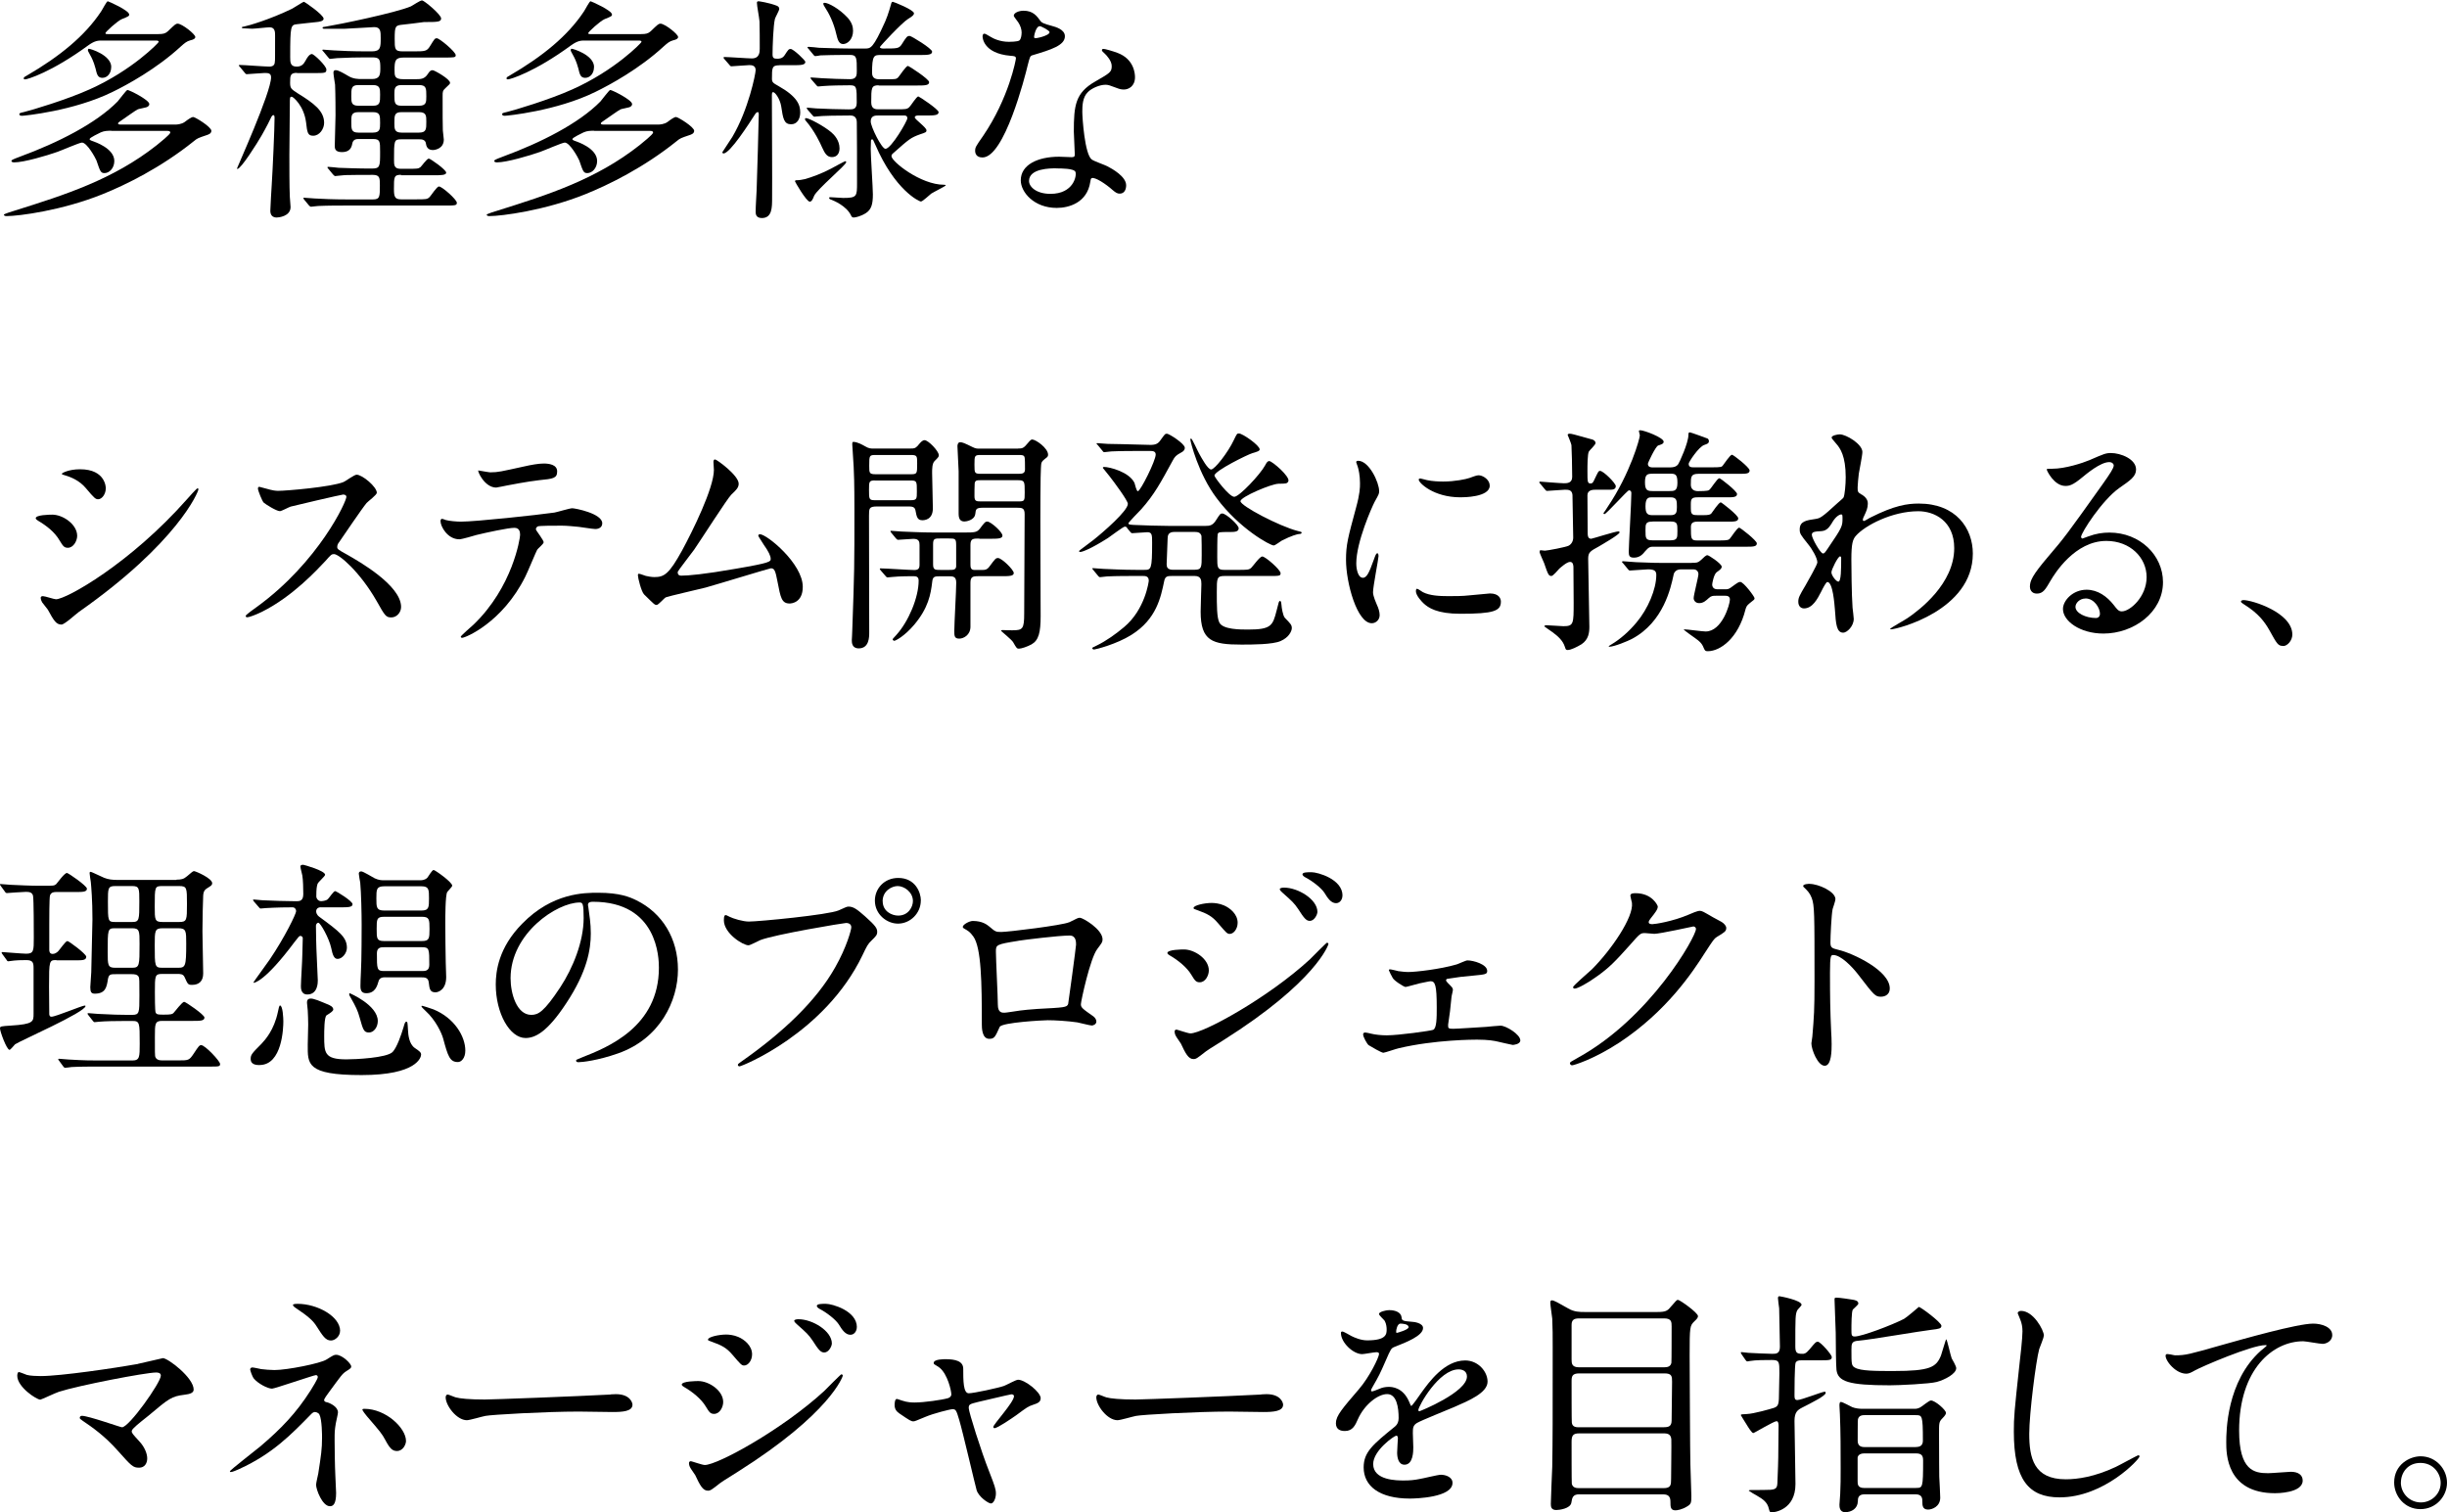 <?xml version="1.0" encoding="UTF-8"?><svg id="_レイヤー_2" xmlns="http://www.w3.org/2000/svg" viewBox="0 0 328.78 203.25"><defs><style>.cls-1{stroke-width:0px;}</style></defs><g id="_レイヤー_2-2"><path class="cls-1" d="M14.98,17.57c-.48,0-.96,0-1.44.22-.19.1-1.5.7-1.5.9,0,.1.06.16.54.32.06.03,2.78.9,2.78,2.62,0,.96-.67,1.63-1.31,1.63-.51,0-.58-.19-1.09-1.7-.13-.32-1.25-2.4-1.95-2.4-.32,0-2.75,1.06-3.3,1.25-1.44.51-4.51,1.41-5.79,1.41-.16,0-.38-.03-.38-.19,0-.13.13-.19,1.15-.58,5.06-1.86,10.21-4.45,13.12-7.42.22-.26,1.18-1.54,1.31-1.54.26,0,2.94,1.34,2.94,1.89,0,.29-.29.42-.45.45-.16.06-.93.19-1.09.26-.29.13-1.57,1.06-1.86,1.25-.7.48-.8.54-.8.64,0,.16.22.16.48.16h7.23c.19,0,.8-.03,1.25-.35.45-.35.93-.67,1.12-.67.29,0,2.46,1.34,2.46,1.86,0,.38-.42.51-.64.58-1.12.38-1.25.42-1.7.8-4.45,3.58-9.18,5.89-12.29,7.14-5.41,2.18-11.23,2.94-12.9,2.94-.29,0-.35-.13-.35-.19,0-.1,1.22-.48,1.44-.54,6.82-2.14,13.25-4.19,19.1-8.8.38-.32,1.82-1.44,1.82-1.7,0-.22-.26-.22-.45-.22h-7.49ZM21.28,4.58c.61,0,.93-.06,1.28-.38.96-.93,1.06-1.02,1.31-1.02.58,0,2.37,1.41,2.37,1.79,0,.22-.22.35-.67.45-.48.13-.74.35-1.28.83-3.23,2.98-7.2,5.15-9.18,6.11-5.22,2.56-11.87,3.2-12.16,3.2-.35,0-.35-.16-.35-.22,0-.13.06-.16.64-.29.93-.22,5.76-1.66,8.8-3.04,5.73-2.56,9.28-6.27,9.28-6.37,0-.19-.19-.19-.45-.19h-7.17c-.48,0-.93,0-1.79.61-5.02,3.68-8.26,4.61-8.54,4.61-.06,0-.19-.03-.19-.13,0-.16.19-.26.42-.38,4.45-2.59,7.81-5.34,9.98-8.61.16-.22.74-1.38.9-1.38.06,0,2.88,1.22,2.88,1.79,0,.19-.1.26-.99.61-.61.26-2.21,1.73-2.21,1.89,0,.13.19.13.42.13h6.72ZM14.94,9.02c0,.86-.54,1.44-1.18,1.44s-.74-.48-.93-1.28c-.26-.96-.54-1.47-.67-1.7-.32-.58-.35-.64-.35-.74s.03-.16.1-.19c.16-.03,3.04.83,3.04,2.46Z"/><path class="cls-1" d="M39.91,9.79c-.9,0-.93.35-.93,1.31,0,.77.13.86,1.02,1.44,2.18,1.34,3.55,2.37,3.55,3.97,0,.8-.61,1.73-1.47,1.73-.74,0-.8-.42-.96-1.82-.29-2.21-1.73-3.42-1.92-3.42-.26,0-.26.1-.26,1.12,0,.96-.06,5.7-.06,6.75,0,1.41,0,4.29.06,5.57,0,.19.1,1.15.1,1.38,0,1.28-1.66,1.41-1.86,1.41-.58,0-.86-.35-.86-.9,0-.51.16-2.94.19-3.52.13-2.02.38-7.55.38-9.02,0-.06,0-.32-.16-.32-.13,0-.19.13-.26.22-.19.42-.67,1.38-1.31,2.5-.58,1.02-2.78,4.51-3.26,4.51-.03,0-.06-.03-.06-.06,0-.1,4.58-10.21,4.58-12.25,0-.58-.42-.58-.9-.58-.35,0-2.11.16-2.37.16-.13,0-.19-.1-.29-.22l-.61-.74c-.13-.13-.16-.16-.16-.22s.1-.06.13-.06c.58,0,3.33.22,3.97.22s.74-.38.74-.7c.03-.06.03-.58.03-3.46,0-.48,0-1.12-.74-1.12-.35,0-1.95.19-2.34.19-.16,0-1.02-.06-1.22-.06-.06,0-.16,0-.16-.1s.1-.1.29-.13c.64-.13,3.42-.93,6.46-2.4.26-.13,1.47-.93,1.57-.93.13,0,2.66,1.76,2.66,2.27,0,.35-.61.42-.9.45-.38.06-2.24.22-2.66.29-.86.1-.93.16-.93,4.42,0,.67,0,1.28.86,1.28.64,0,.93-.29,1.22-.83.13-.26.48-.86.83-.86.29,0,1.95,1.6,1.95,2.08s-.16.48-1.66.48h-2.3ZM53.89,23.49c-.96,0-.96.29-.96,1.89,0,1.02.1,1.41.96,1.41h1.98c1.38,0,1.54,0,1.86-.32.19-.19.96-1.41,1.25-1.41.42,0,2.4,1.76,2.4,2.18,0,.38-.19.38-1.73.38h-13.12c-.93,0-2.5,0-3.78.06-.13,0-.86.1-.96.1s-.16-.06-.29-.19l-.61-.74q-.13-.16-.13-.22c0-.06.06-.06.1-.06.22,0,1.18.1,1.41.1.93.06,2.59.13,4.42.13h3.42c.93,0,.93-.38.93-1.89,0-.96,0-1.41-.93-1.41-1.44,0-2.46,0-3.74.03-.16,0-1.25.13-1.34.13s-.16-.1-.29-.22l-.61-.74c-.13-.13-.13-.16-.13-.22s.06-.06.1-.06c.19,0,1.18.1,1.41.13.93.03,2.59.1,4.38.1,1.18,0,1.18-.22,1.18-2.27,0-1.38,0-1.7-.96-1.7h-1.89c-.29,0-.8,0-.9.67-.1.54-.38,1.09-1.38,1.09s-.96-.58-.96-.9c0-.58.1-3.39.1-4.03,0-.32,0-2.85-.06-4.13-.03-.22-.22-1.34-.22-1.6,0-.16.03-.35.32-.35.35,0,1.06.42,1.66.77.67.42,1.38.42,1.82.42h1.38c1.06,0,1.12-.58,1.12-1.47,0-1.18-.1-1.44-1.09-1.44h-.93c-.93,0-2.5.03-3.78.1-.1,0-.86.1-.93.1-.13,0-.19-.1-.29-.22l-.61-.74c-.13-.13-.16-.16-.16-.22s.06-.06.13-.06c.19,0,1.18.1,1.41.1.93.06,2.56.13,4.38.13h.74c1.18,0,1.18-.58,1.18-1.79,0-.86,0-1.47-.86-1.47-.26,0-3.52.22-3.94.22h-2.82c-.06,0-.19,0-.19-.13,0-.1.03-.1.45-.16,1.79-.29,9.41-1.86,11.42-2.72.22-.1,1.22-.8,1.5-.8.26,0,2.56,1.89,2.56,2.43,0,.48-.54.48-2.3.48-.77.1-2.18.29-2.85.35-.99.1-1.09.16-1.09,1.89,0,1.38,0,1.7,1.09,1.7h1.34c1.7,0,1.89,0,2.34-.74.58-.93.61-1.02.9-1.02.35,0,2.53,1.82,2.53,2.27,0,.32-.19.32-1.66.32h-5.34c-1.12,0-1.22.42-1.22,1.66,0,.83,0,1.25,1.18,1.25h1.73c.61,0,1.12-.03,1.54-.67.26-.42.42-.54.67-.54.22,0,2.34,1.18,2.34,1.7,0,.13-.06.19-.58.67-.42.38-.42.51-.42,1.09,0,2.78,0,3.55.03,4.64,0,.19.13,1.02.13,1.22,0,1.25-1.22,1.41-1.47,1.41-.54,0-.86-.29-.93-.86s-.61-.58-.86-.58h-2.5c-.93,0-.93.19-.93,2.78,0,.64,0,1.18.86,1.18h.83c1.44,0,1.57,0,1.86-.22.16-.13.86-1.15,1.12-1.15.22,0,2.34,1.5,2.34,1.89,0,.35-.77.35-1.66.35h-4.42ZM50.11,14.21c.96,0,.96-.45.96-1.5,0-.77,0-1.28-.96-1.28h-1.95c-.96,0-.96.45-.96,1.5,0,.8,0,1.28.96,1.28h1.95ZM48.16,15.07c-.96,0-.96.48-.96,1.28,0,1.02,0,1.47.96,1.47h1.95c.96,0,.96-.51.96-1.28,0-1.02,0-1.47-.96-1.47h-1.95ZM56.29,14.21c.99,0,.99-.48.99-1.28,0-1.06,0-1.5-.99-1.5h-2.34c-.96,0-.96.51-.96,1.28,0,1.06,0,1.5.96,1.5h2.34ZM53.95,15.07c-.96,0-.96.45-.96,1.47,0,.77,0,1.28.96,1.28h2.34c.99,0,.99-.45.99-1.47,0-.8,0-1.28-.99-1.28h-2.34Z"/><path class="cls-1" d="M79.85,17.57c-.48,0-.96,0-1.44.22-.19.1-1.5.7-1.5.9,0,.1.06.16.54.32.06.03,2.78.9,2.78,2.62,0,.96-.67,1.63-1.31,1.63-.51,0-.58-.19-1.09-1.7-.13-.32-1.25-2.4-1.95-2.4-.32,0-2.75,1.06-3.3,1.25-1.44.51-4.51,1.41-5.79,1.41-.16,0-.38-.03-.38-.19,0-.13.13-.19,1.15-.58,5.06-1.86,10.21-4.45,13.12-7.42.22-.26,1.18-1.54,1.31-1.54.26,0,2.94,1.34,2.94,1.89,0,.29-.29.42-.45.45-.16.06-.93.19-1.09.26-.29.13-1.57,1.06-1.86,1.25-.7.48-.8.54-.8.64,0,.16.22.16.48.16h7.23c.19,0,.8-.03,1.25-.35.45-.35.93-.67,1.12-.67.29,0,2.46,1.34,2.46,1.86,0,.38-.42.51-.64.58-1.12.38-1.25.42-1.7.8-4.45,3.58-9.18,5.89-12.29,7.14-5.41,2.18-11.23,2.94-12.9,2.94-.29,0-.35-.13-.35-.19,0-.1,1.22-.48,1.44-.54,6.82-2.14,13.25-4.19,19.1-8.8.38-.32,1.82-1.44,1.82-1.7,0-.22-.26-.22-.45-.22h-7.49ZM86.15,4.58c.61,0,.93-.06,1.28-.38.96-.93,1.06-1.02,1.31-1.02.58,0,2.37,1.41,2.37,1.79,0,.22-.22.35-.67.45-.48.13-.74.35-1.28.83-3.23,2.98-7.2,5.15-9.18,6.11-5.22,2.56-11.87,3.2-12.16,3.2-.35,0-.35-.16-.35-.22,0-.13.06-.16.64-.29.93-.22,5.76-1.66,8.8-3.04,5.73-2.56,9.28-6.27,9.28-6.37,0-.19-.19-.19-.45-.19h-7.17c-.48,0-.93,0-1.79.61-5.02,3.68-8.26,4.61-8.54,4.61-.06,0-.19-.03-.19-.13,0-.16.19-.26.42-.38,4.45-2.59,7.81-5.34,9.98-8.61.16-.22.74-1.38.9-1.38.06,0,2.88,1.22,2.88,1.79,0,.19-.1.26-.99.61-.61.26-2.21,1.73-2.21,1.89,0,.13.19.13.42.13h6.72ZM79.81,9.02c0,.86-.54,1.44-1.18,1.44s-.74-.48-.93-1.28c-.26-.96-.54-1.47-.67-1.7-.32-.58-.35-.64-.35-.74s.03-.16.1-.19c.16-.03,3.04.83,3.04,2.46Z"/><path class="cls-1" d="M104.74,8.77c-1.02,0-1.02.32-1.02,1.82,0,.48.19.58.86.96,2.56,1.44,2.94,2.56,2.94,3.55,0,.93-.45,1.6-1.22,1.6-.96,0-1.09-.74-1.34-2.43-.16-.96-.8-1.89-1.09-1.89-.16,0-.16.32-.16.38,0,2.21.06,11.9.03,13.85,0,1.28,0,2.69-1.38,2.69-.83,0-.83-.61-.83-.86,0-.77.1-2.05.13-2.85.06-1.09.29-10.02.29-10.27,0-.1-.03-.26-.13-.26-.03,0-.19.03-.32.22-.86,1.34-3.42,5.34-4.29,5.34-.03,0-.16-.03-.16-.16,0-.03,1.15-1.73,1.34-2.05,2.18-3.68,3.14-8.51,3.14-8.99,0-.67-.61-.67-.86-.67-.35,0-2.14.16-2.4.16-.13,0-.19-.1-.29-.22l-.64-.74c-.1-.13-.13-.16-.13-.19,0-.06.03-.1.13-.1.58,0,3.14.19,3.68.19,1.06,0,1.06-.9,1.06-1.34,0-.51,0-3.33-.03-3.62-.06-.7-.35-2.08-.35-2.53,0-.16.13-.19.22-.19s1.38.19,2.4.58c.16.06.38.16.38.45,0,.22-.54,1.15-.58,1.34-.22.86-.32,3.78-.32,4.77,0,.51.19.58.64.58.29,0,.7-.03.99-.48.48-.74.54-.83.8-.83.38,0,1.98,1.54,1.98,1.73,0,.45-.67.45-1.73.45h-1.76ZM111.68,22.65c.29-.16,1.82-.99,1.89-.99.1,0,.13.1.13.13,0,.38-3.94,3.65-4.32,4.54-.16.42-.32.77-.58.77-.45,0-1.98-2.66-1.98-2.72,0-.13.06-.16.19-.16.35,0,.77-.06,1.18-.16.9-.26,2.3-.77,3.49-1.41ZM112.8,19.93c0,.7-.35,1.18-1.02,1.18s-.96-.51-1.34-1.34c-.22-.51-.99-2.18-2.18-3.55-.06-.06-.1-.13-.1-.19s0-.16.13-.16c.42,0,2.5,1.12,3.42,1.92.35.29,1.09,1.06,1.09,2.14ZM118.05,11.46c-.99,0-.99.35-.99,2.3,0,.93.61.93,1.02.93h2.27c1.34,0,1.5,0,1.82-.29.22-.19.96-1.44,1.22-1.44.1,0,2.72,1.73,2.72,2.11,0,.45-.64.45-1.73.45h-1.02c-.16,0-.45.03-.45.26,0,.26,1.57,1.34,1.57,1.73,0,.26-.1.29-.86.54-1.25.45-1.47.64-3.52,2.46-.26.22-.32.29-.32.48,0,.7,3.9,3.84,7.07,3.84.06,0,.22,0,.22.1,0,.06-1.66.9-1.95,1.09-.22.16-1.15,1.06-1.38,1.06-.26,0-3.52-1.54-6.14-7.65-.29-.64-.29-.7-.42-.7-.16,0-.16.16-.16.29,0,.16-.03.86-.03.99,0,.99.29,5.25.29,6.11,0,1.28-.19,2.05-.96,2.53-.67.42-1.38.58-1.63.58-.22,0-.29-.16-.35-.29-.61-1.28-2.34-1.98-2.59-2.08-.19-.06-.35-.13-.35-.26,0-.1.1-.1.16-.1.26,0,1.47.1,1.73.1,1.86,0,1.86-.22,1.86-2.02,0-1.95,0-7.36-.03-8.13,0-.22-.03-.93-.83-.93-1.54,0-3.84.03-4.58.13-.03,0-.22.03-.26.03-.13,0-.19-.06-.29-.19l-.64-.74c-.1-.16-.13-.16-.13-.22s.03-.06.13-.06c.16,0,.99.1,1.15.1,1.18.06,3.17.13,4.35.13.58,0,1.09,0,1.09-.9,0-2.08,0-2.34-.9-2.34-.99,0-2.75.03-3.58.1-.13,0-.61.06-.7.06s-.16-.06-.26-.19l-.64-.74q-.13-.16-.13-.22c0-.06.03-.06.1-.06.26,0,1.25.1,1.44.1,1.18.06,2.62.13,3.78.13.9,0,.9-.58.9-1.12,0-1.73,0-2.14-.9-2.14h-.8c-.9,0-2.56.03-3.2.06-.1.03-.58.1-.67.1-.13,0-.19-.1-.29-.22l-.61-.74c-.13-.13-.16-.16-.16-.19,0-.06.06-.1.13-.1.22,0,1.22.1,1.41.13.29,0,2.56.1,4.1.1h2.11c.74,0,1.06,0,2.69-3.62.45-1.02.77-2.3.8-2.37.03-.16.1-.29.22-.29s2.85,1.09,2.85,1.54c0,.22-.16.38-.8.77-.8.48-3.78,3.68-3.78,3.78,0,.13.22.19.42.19,1.92,0,2.14,0,2.5-.54.67-1.06.74-1.15,1.09-1.15.22,0,3.01,1.7,3.01,2.11,0,.45-.64.45-1.73.45h-5.22c-.86,0-1.12.06-1.12,2.4,0,.83.64.86.99.86h.83c1.28,0,1.41,0,1.66-.22.22-.22,1.06-1.57,1.34-1.57.13,0,2.85,1.76,2.85,2.18,0,.45-.61.45-1.7.45h-5.09ZM114.62,4.1c0,1.22-.77,1.82-1.34,1.82s-.74-.61-.9-1.28c-.38-1.66-1.02-2.88-1.57-3.71-.16-.26-.19-.32-.19-.42s.06-.13.19-.13c.45,0,1.92.74,3.1,2.02.61.7.7,1.28.7,1.7ZM117.98,15.52c-.35,0-.99,0-.99.8,0,.7,1.47,3.68,1.98,3.68.77,0,2.94-3.74,2.94-4.1,0-.38-.29-.38-.42-.38h-3.52Z"/><path class="cls-1" d="M137.27,4.42c0-.48-.16-.96-.45-1.41-.1-.16-.61-.77-.61-.9,0-.38.67-.67,1.31-.67,1.28,0,1.79.7,2.3,1.41.16.22.48.35,1.44.61.61.16,1.82.51,1.82,1.41,0,1.22-1.79,1.79-4.38,2.56-.29.1-.32.19-.61,1.31-.38,1.6-3.14,12.42-6.08,12.42-.86,0-.99-.58-.99-.9,0-.45.1-.61,1.06-1.98,3.49-5.12,4.42-10.27,4.42-10.43,0-.29-.22-.32-.7-.35-3.78-.32-3.78-2.56-3.78-2.59,0-.13.03-.38.22-.38.13,0,.22.03.86.42.35.22,1.25.67,2.46.67.06,0,1.18,0,1.41-.19.22-.19.29-.7.29-.99ZM146.49,24.45c-.42,2.78-2.85,3.49-4.51,3.49-3.04,0-4.83-2.11-4.83-3.71,0-2.08,2.27-3.17,5.15-3.17.26,0,1.44.06,1.66.06.29,0,.45-.03.45-.35,0-.48-.13-2.62-.13-3.07,0-3.52.19-5.22,2.88-6.75,1.98-1.15,2.21-1.25,2.21-2.08,0-.7-.7-1.44-.9-1.63-.29-.26-.42-.38-.42-.51,0-.1.1-.16.22-.16.22,0,1.22.29,1.89.54,2.21.83,2.34,2.78,2.34,3.26,0,1.22-.86,1.66-1.5,1.66-.03,0-.42,0-.74-.13-1.22-.45-1.34-.51-1.73-.51-.77,0-1.82.45-2.34.96-.74.7-.77,1.86-.77,2.66s.32,5.76,1.28,6.43c.29.22,1.79.74,2.08.9.67.35,2.53,1.38,2.53,2.56,0,.54-.22,1.12-.86,1.12-.32,0-.51-.1-.99-.51-.86-.77-2.34-1.76-2.78-1.57-.13.06-.13.19-.19.51ZM141.88,22.62c-.74,0-3.62,0-3.62,1.7,0,.77.96,1.73,2.88,1.73,3.1,0,3.55-2.43,3.36-2.94-.16-.48-1.89-.48-2.62-.48ZM141.02,4.32c0-.22-1.12-.8-1.31-.8-.54,0-.77,1.31-.77,1.41,0,.06.03.16.06.19.1.1,2.02-.32,2.02-.8Z"/><path class="cls-1" d="M10.37,72.01c0,.64-.48,1.6-1.25,1.6-.48,0-.64-.19-1.12-.99-.67-1.15-1.76-1.98-2.91-2.66-.1-.06-.29-.19-.29-.32,0-.45,1.82-.48,2.24-.48,1.38,0,3.33,1.28,3.33,2.85ZM6.43,81.93c-.1-.16-.67-.83-.77-.99-.1-.16-.19-.42-.19-.61,0-.13.1-.22.29-.22.29,0,1.5.42,1.76.42,1.38,0,9.98-4.8,17.63-13.47.16-.19,1.28-1.44,1.38-1.44.06,0,.13.03.13.13,0,.35-2.82,7.2-16.06,16.48-.38.26-1.92,1.7-2.34,1.7-.7,0-1.02-.51-1.82-1.98ZM14.21,65.65c0,.74-.51,1.44-1.02,1.44-.35,0-.51-.13-1.66-1.5-.86-1.02-1.98-1.47-2.75-1.7-.13-.03-.48-.13-.48-.22s.9-.61,2.46-.61c3.46,0,3.46,2.5,3.46,2.59Z"/><path class="cls-1" d="M46.15,66.45c-.22,0-6.94,1.57-7.1,1.63-.22.06-1.22.61-1.44.61-.48,0-1.98-.96-2.18-1.15-.22-.22-.77-1.63-.77-1.86,0-.16.03-.26.19-.26.03,0,.74.19.83.22.99.29,1.38.32,1.7.32,1.09,0,7.1-.51,8.77-1.18.29-.13,1.47-.99,1.76-.99.77,0,2.72,1.63,2.72,2.43,0,.29-1.18,1.15-1.38,1.38-.64.77-3.17,4.51-3.68,5.25-.13.16-.26.38-.26.64,0,.29.06.35,1.41,1.09,1.44.83,7.17,4.06,7.17,6.98,0,.74-.58,1.41-1.31,1.41s-.86-.22-1.98-2.21c-2.21-3.87-5.02-6.3-5.73-6.3-.32,0-.42.1-1.12.9-1.12,1.18-4.38,4.77-8.54,6.85-.86.42-1.73.74-1.98.74-.06,0-.22,0-.22-.19,0-.13,1.28-1.06,1.47-1.18,8.35-6.05,12.16-14.33,12.06-14.85-.06-.26-.32-.26-.38-.26Z"/><path class="cls-1" d="M73.04,72.88c0,.22-.77.83-.86.99-.1.13-1.31,3.07-1.6,3.62-3.07,6.18-8.06,8.22-8.48,8.22-.13,0-.19-.06-.19-.16s1.44-1.38,1.7-1.6c5.28-5.06,6.27-11.62,6.27-12.06,0-.38-.06-.96-.77-.96-.83,0-3.78.64-5.09.96-.35.1-1.95.58-2.3.58-1.6,0-2.53-1.73-2.53-2.43,0-.19.06-.32.22-.32.06,0,.42.13.48.16.45.13,1.47.22,2.02.22,2.05,0,10.33-.9,12.58-1.22.38-.06,2.05-.58,2.4-.58.38,0,4.03.7,4.03,2.02,0,.58-.51.77-.93.77-.35,0-1.92-.26-2.24-.29-.67-.06-1.57-.16-2.27-.16-1.09,0-3.01,0-3.23.1-.22.13-.29.32-.22.48.03.1,1.02,1.38,1.02,1.66ZM65.94,63.47c.99,0,1.34-.1,4.54-.8.83-.19,1.86-.38,2.56-.38s1.82.13,1.82,1.06-.54.99-2.43,1.18c-1.63.19-3.78.61-4.26.7-.16.03-1.41.29-1.5.29-1.57,0-2.56-2.24-2.4-2.3.19.03,1.47.26,1.66.26Z"/><path class="cls-1" d="M91.49,77.36c.99,0,3.14-.19,7.36-.93,4.7-.8,4.7-.96,4.7-1.34s-.29-.99-.93-1.89c-.26-.42-.74-1.12-.74-1.22s.1-.19.22-.19c.93,0,5.76,3.94,5.76,7.07,0,2.14-1.54,2.24-1.76,2.24-1.09,0-1.22-.8-1.63-2.91-.29-1.54-.42-1.82-.9-1.82-.16,0-7.39,2.21-8.77,2.59-.86.22-5.06,1.18-5.34,1.31-.22.1-.99,1.02-1.22,1.02-.29,0-.29-.03-1.7-1.41-.38-.38-.83-2.24-.83-2.56,0-.1,0-.22.13-.22.16,0,.8.26.93.29.26.06.77.16,1.15.16,1.34,0,1.98-.42,3.71-3.55,1.41-2.59,4.29-8.42,4.29-10.85,0-.16-.06-.93-.06-1.06,0-.16.03-.35.22-.35.22,0,3.17,2.14,3.17,3.26,0,.54-.35.86-.99,1.47-.51.48-4.19,6.24-4.99,7.39-.35.48-2.18,2.85-2.21,2.98-.03.32.13.51.42.51Z"/><path class="cls-1" d="M122.39,60.27c.38,0,.58,0,.9-.35.19-.22.58-.77.93-.77.51,0,1.92,1.47,1.92,2.02,0,.19-.03.26-.58.8-.32.32-.32,1.09-.32,1.57,0,.67.1,4,.1,4.77,0,1.57-1.18,1.6-1.41,1.6-.67,0-.77-.45-.93-1.34-.1-.51-.54-.51-1.02-.51h-4.13c-1.09,0-1.09.26-1.09,1.25,0,4.35.03,11.33.03,15.68,0,.61,0,2.14-1.41,2.14-.93,0-.93-.8-.93-1.12,0-.1.06-.86.06-1.25.29-8.16.29-8.7.29-16.16,0-3.84-.06-5.09-.1-5.86-.03-.35-.19-2.94-.19-3.04,0-.13,0-.32.13-.32.58,0,1.28.42,1.57.58.54.32.77.32,1.22.32h4.96ZM117.59,64.56c-.83,0-.83.16-.83,1.25,0,1.28,0,1.41.83,1.41h4.77c.83,0,.83-.19.83-1.18,0-1.34,0-1.47-.83-1.47h-4.77ZM122.33,63.73c.9,0,.9-.06.9-1.47,0-.99,0-1.12-.9-1.12h-4.64c-.9,0-.9.06-.9,1.47,0,.96,0,1.12.9,1.12h4.64ZM131.57,72.37c-.83,0-1.18,0-1.18.86v2.62c0,.35.03.74.51.74h1.12c.29,0,.61,0,.96-.51.74-.99.8-1.09,1.12-1.09.48,0,2.11,1.57,2.11,2.02,0,.42-.67.42-1.7.42h-3.1c-.74,0-1.02.1-1.02.9v5.89c0,1.12-.93,1.6-1.5,1.6-.67,0-.67-.38-.67-1.06,0-.93.26-5.44.26-6.46,0-.83-.42-.86-1.02-.86h-1.12c-.77,0-1.02.03-1.09.77-.19,1.63-.51,3.49-2.43,5.76-1.31,1.54-2.5,2.14-2.66,2.14-.1,0-.22-.1-.22-.19,0-.06.06-.13.48-.58,1.66-1.82,3.01-5.06,3.01-7.3,0-.45-.22-.61-.64-.61-.45,0-1.89,0-2.85.1-.1,0-.58.06-.67.06-.13,0-.19-.06-.29-.19l-.64-.74q-.13-.16-.13-.22c0-.06.06-.06.13-.06.64,0,3.81.22,4.51.22.51,0,.7-.19.7-.7v-2.66c0-.42-.06-.83-.83-.83-.29,0-1.82.13-2.05.13-.1,0-.16-.06-.29-.19l-.61-.74q-.13-.16-.13-.22c0-.06.06-.06.1-.06.22,0,1.18.1,1.41.1.93.03,2.59.13,4.42.13h4.03c1.38,0,1.66-.03,2.05-.51.64-.86.74-.96,1.02-.96.42,0,2.02,1.38,2.02,1.89,0,.42-.67.42-1.7.42h-1.41ZM127.45,76.59c.64,0,.96,0,1.02-.45v-2.85c0-.9-.1-.93-1.02-.93h-1.06c-.8,0-1.02,0-1.02.77v2.69c0,.77.26.77,1.02.77h1.06ZM136.82,60.27c.42,0,.67,0,1.09-.51.38-.45.58-.7.77-.7.48,0,2.14,1.15,2.14,2.05,0,.22-.13.32-.16.35-.54.42-.64.51-.74.77-.1.32-.13,3.26-.13,4.58-.03,2.27.03,13.44.03,15.97,0,2.21-.26,3.26-1.22,3.81-.58.32-1.38.58-1.7.58-.26,0-.32-.06-.77-.86-.16-.32-1.63-1.5-1.63-1.54,0-.1.19-.1.26-.1.35.03.93.03,1.28.03,1.38,0,1.57-.19,1.57-2.27,0-1.89.06-11.23.06-13.34,0-.83-.35-.86-1.06-.86h-4.51c-.96,0-.99.19-1.06.83-.1.86-1.25,1.02-1.44,1.02-.38,0-.8-.13-.8-1.02v-5.73c0-.51-.16-2.85-.16-3.39,0-.13.06-.51.35-.51.35,0,.61.13,1.66.64.45.22.61.22.99.22h5.15ZM131.86,61.14c-.93,0-.93.06-.93,1.31,0,1.15,0,1.22.93,1.22h4.93c.48,0,.93,0,.93-.58,0-.54,0-1.54-.06-1.66-.1-.29-.38-.29-.86-.29h-4.93ZM131.89,64.53c-.64,0-.86,0-.93.42-.03.13-.03,1.54-.03,1.73,0,.7.26.7.96.7h4.86c.93,0,.93-.03.93-1.22,0-1.47,0-1.63-.93-1.63h-4.86Z"/><path class="cls-1" d="M151.44,70.93c-.06-.1-.16-.16-.32-.16-.19,0-1.89,1.28-2.27,1.54-2.37,1.5-3.46,1.86-3.68,1.86-.13,0-.19-.03-.19-.13,0-.06,1.63-1.22,1.92-1.47,1.41-1.12,4.64-3.94,4.64-4.86,0-.45-1.89-2.98-2.46-3.71-.22-.29-.7-.86-.9-1.12,0-.13.1-.13.19-.13.67,0,3.33.64,4.06,2.14.06.16.26,1.12.45,1.12.35,0,2.4-4.1,2.4-4.93,0-.48-.45-.48-.8-.48h-1.38c-.93,0-2.5,0-3.78.06-.1,0-.86.1-.93.1-.13,0-.19-.06-.29-.22l-.61-.74c-.13-.13-.16-.16-.16-.19,0-.06.06-.06.13-.06.19,0,1.18.1,1.41.1.93.03,2.56.03,4.38.1l1.18.03c.83.03,1.18-.16,1.5-.64.58-.8.61-.86.86-.86.29,0,2.4,1.34,2.4,1.89,0,.32-.22.51-.54.67-.64.35-.8.51-1.09,1.06-1.63,2.98-2.43,4.51-4.22,6.53-.29.29-1.73,1.79-1.73,1.89,0,.19.32.19.74.22,1.28.06,3.42.13,4.64.13h4.99c.51,0,.96-.03,1.41-.77.51-.8.58-.9.83-.9.51,0,2.21,1.54,2.21,1.98,0,.51-.58.51-1.28.51-1.28,0-1.44,0-1.54.29-.06.16-.06,2.69-.06,3.07,0,1.38,0,1.73.93,1.73h1.73c1.41,0,1.57,0,1.89-.26.22-.19,1.15-1.54,1.5-1.54.42,0,2.46,1.79,2.46,2.24,0,.38-.16.38-1.57.38h-5.98c-1.02,0-1.02.32-1.02,2.14s0,3.46.35,4.13c.48.93,2.78.93,3.87.93,3.1,0,3.3-.54,3.81-2.53.29-1.18.32-1.31.45-1.31.16,0,.16.13.22.61,0,.16.16,1.34.45,1.66.74.77.93.93.93,1.38,0,.38-.38,1.25-1.5,1.73-1.06.48-3.87.48-5.28.48-3.9,0-5.47-.48-5.47-4.42,0-.61.1-3.49.1-3.71,0-.54-.06-1.09-.9-1.09h-3.04c-.61,0-.93.03-1.06.7-.45,2.14-1.02,5.09-4.38,7.2-2.02,1.28-4.86,1.98-5.02,1.98-.13,0-.26-.06-.26-.16s.06-.13.61-.38c1.25-.61,2.56-1.54,3.65-2.46,2.85-2.37,3.33-6.14,3.33-6.24,0-.64-.48-.64-.8-.64h-1.02c-.9,0-2.5,0-3.78.06-.1,0-.86.1-.93.1-.13,0-.19-.06-.29-.19l-.61-.74c-.13-.16-.16-.19-.16-.22,0-.06.06-.06.13-.06.19,0,1.18.1,1.41.1.93.03,2.56.13,4.38.13h1.06c.93,0,1.06-.03,1.06-3.65,0-1.02,0-1.41-.64-1.41-.29,0-1.79.13-2.02.13-.13,0-.19-.06-.29-.19l-.42-.51ZM160.56,76.56c.9,0,.9-.35.9-1.98,0-.38,0-2.37-.03-2.56-.13-.45-.45-.54-.93-.54h-2.69c-.83,0-.93.45-.93.93,0,.54-.13,2.91-.13,3.39,0,.42.1.77.9.77h2.91ZM171.76,65.01c-.9,0-5.09,1.76-5.09,2.34,0,.64,5.28,3.39,7.68,4,.42.1.54.13.54.22,0,.19-.26.19-.35.19-.26.03-1.02.22-2.34.9-.13.06-.86.64-1.06.64-.48,0-4.61-2.24-7.68-6.37-2.46-3.26-3.52-7.62-3.52-7.84,0-.06,0-.16.1-.16.13,0,.9,1.73,1.09,2.05.32.58,1.15,2.11,1.6,2.11.48,0,2.27-2.3,3.04-3.94.42-.86.42-.9.7-.9.48,0,2.78,1.6,2.78,2.14,0,.22-.35.32-.99.51-.58.16-5.09,2.37-5.09,3.01,0,.22,1.98,2.85,2.66,2.85s3.49-3.01,4.13-4.19c.19-.35.32-.61.58-.61.38,0,2.85,2.11,2.56,2.72-.16.32-.32.32-1.34.32Z"/><path class="cls-1" d="M183.07,77.65c.54,0,.83-.51,1.54-2.5.19-.54.29-.8.45-.8s.16.32.16.38c0,.35-.74,4.1-.74,4.86,0,.54.45,1.5.51,1.66.22.45.38.99.38,1.41,0,.64-.51,1.09-1.06,1.09-1.98,0-3.46-5.44-3.46-8.51,0-2.05.26-2.98,1.34-6.98.54-1.95.54-2.75.54-3.33,0-1.02-.19-1.89-.32-2.27-.03-.1-.19-.48-.19-.58s.13-.16.26-.16c1.47,0,2.82,2.91,2.82,4.06,0,.35,0,.38-.61,1.47-.35.67-2.46,5.38-2.46,8.26,0,.96.32,1.92.83,1.92ZM201.66,80.85c0,1.25-.96,1.63-5.44,1.63-3.14,0-4.32-.8-4.99-1.44-.16-.16-.99-.99-.99-1.6,0-.06,0-.32.16-.32.13,0,.64.38.77.45.93.48,2.24.54,3.42.54.83,0,1.98,0,2.78-.1.45-.03,2.69-.26,2.82-.26,1.22,0,1.47.7,1.47,1.09ZM200.16,65.26c0,1.57-3.55,1.57-3.94,1.57-3.62,0-5.6-1.95-5.6-2.37,0-.06.03-.16.22-.16.1,0,.48.13.9.22.74.16,1.6.19,2.18.19,1.57,0,3.07-.32,3.52-.48.96-.35,1.06-.38,1.38-.35.58.1,1.34.64,1.34,1.38Z"/><path class="cls-1" d="M206.95,65.01c-.1-.1-.13-.16-.13-.19,0-.06.03-.1.1-.1.1,0,2.69.22,3.2.22.42,0,1.12,0,1.12-.86,0-1.22-.06-3.74-.1-4.26,0-.13-.42-1.18-.51-1.38,0-.1.13-.16.26-.16.29,0,.58.1,3.01.77.38.1.48.35.48.48,0,.26-.8.96-.9,1.15-.19.35-.19,1.98-.19,2.56,0,1.54,0,1.73.45,1.73.22,0,.32-.16.48-.51.51-1.06.54-1.18.77-1.18.45,0,2.11,1.66,2.11,2.05,0,.45-.45.48-.77.48h-1.95c-.29,0-1.09,0-1.09.74s.03,4.16.03,4.86c0,.54,0,.99.48.99.13,0,3.23-.99,3.65-.99.06,0,.16.03.16.13,0,.29-2.3,1.6-2.78,1.89-1.18.64-1.44.8-1.44,1.66,0,1.44.16,7.81.16,9.12,0,.8-.1,1.73-1.06,2.37-.58.35-1.41.77-1.86.77-.22,0-.26-.06-.38-.45-.26-.83-.96-1.44-1.66-1.95-.16-.13-1.09-.74-1.09-.77,0-.1.13-.16.26-.16.38,0,1.98.13,2.3.13,1.38,0,1.38-.32,1.38-3.17,0-.74-.03-4.03-.03-4.7,0-.19,0-.77-.45-.77s-1.28.77-1.44.9c-.16.16-.83.99-1.06.99-.38,0-.45-.16-.99-1.73-.1-.22-.61-1.38-.61-1.47,0-.13.03-.26.13-.26s.51.06.58.06c.32,0,2.85-.48,3.2-.67.35-.19.61-.58.61-1.09,0-.48-.1-5.57-.1-5.73-.06-.7-.58-.7-1.02-.7-.35,0-2.11.16-2.4.16-.1,0-.16-.06-.29-.22l-.61-.74ZM230.08,62.8c1.18,0,1.25-.06,1.38-.22.19-.22.99-1.47,1.25-1.47.19,0,2.37,1.7,2.37,2.11,0,.45-.51.45-1.34.45h-5.5c-1.06,0-1.06.38-1.06,1.47,0,.61.42.86.96.86.29,0,1.28,0,1.47-.13.29-.16,1.09-1.6,1.41-1.6.16,0,2.37,1.73,2.37,2.11,0,.45-.54.45-1.38.45h-3.9c-.8,0-.93.19-.93.93,0,1.02,0,1.15.19,1.31.16.16.29.16,1.41.16.8,0,.99-.06,1.15-.22.19-.22.99-1.5,1.28-1.5.1,0,2.34,1.73,2.34,2.14,0,.45-.54.45-1.34.45h-4.16c-.67,0-.86.26-.86.74,0,1.57,0,1.79.86,1.79h3.01c1.15,0,1.22-.1,1.34-.22.22-.22.99-1.5,1.28-1.5.16,0,2.37,1.73,2.37,2.11,0,.45-.54.45-1.38.45h-12.51c-.38,0-.61,0-1.12.61-.26.32-.67.86-1.5.86-.64,0-.7-.29-.7-.83,0-.83.35-6.62.35-7.87,0-.26-.19-.35-.32-.35-.22,0-3.04,3.2-3.3,3.2-.06,0-.13-.06-.13-.13.16-.19.42-.61.54-.8,3.07-4.54,4.35-9.25,4.35-9.66,0-.1-.13-.48-.13-.58s.16-.1.19-.1c.51,0,3.14.99,3.14,1.54,0,.29-.35.38-.74.51-.35.13-1.38,2.3-1.38,2.46,0,.48.48.48.61.48h2.34c.29,0,.8,0,1.12-.42.13-.16,1.38-2.85,1.38-3.97,0-.16,0-.32.19-.32.13,0,2.3.8,2.37.83.1.03.19.22.19.35,0,.32-.26.38-.61.51-.74.22-2.11,2.3-2.11,2.53,0,.48.38.48.61.48h2.59ZM227.33,75.63c.54,0,.77.03,1.22-.38.42-.38.64-.64.86-.64.19,0,1.92,1.15,1.92,1.54,0,.26-.22.42-.67.74-.38.26-.61,1.5-.61,1.66,0,.06,0,.64.7.64h1.02c.32,0,.45,0,.77-.22.96-.7,1.06-.77,1.28-.77.45,0,1.92,1.98,1.92,2.18s-.03.19-.64.67c-.45.35-.48.54-.58.86-.96,3.84-3.36,5.6-5.06,5.6-.32,0-.38-.06-.54-.42-.16-.42-.35-.7-.74-1.02-.29-.26-2.18-1.5-1.92-1.5.42,0,2.46.29,2.91.29,2.21,0,3.26-3.65,3.26-4.29,0-.51-.45-.51-.64-.51h-1.22c-.42,0-.64,0-.99.32-.35.32-.7.67-1.28.67-.51,0-.74-.38-.74-.67,0-.42.64-2.85.64-3.23,0-.13-.06-.64-.7-.64h-1.66c-.83,0-.99.67-.99.8-.35,1.6-1.31,6.27-5.57,8.54-.54.29-2.4,1.06-3.04,1.06-.06,0-.1-.03-.1-.06s.26-.19.32-.22c1.25-.74,2.43-1.79,3.42-2.98,1.54-1.82,2.66-4.48,2.66-6.37,0-.48-.16-.77-1.09-.77-.35,0-2.18.16-2.46.16-.13,0-.19-.1-.29-.22l-.61-.74c-.13-.13-.16-.16-.16-.19,0-.06.06-.1.13-.1.26,0,1.5.13,1.79.13,2.24.1,3.04.1,4,.1h3.46ZM222.11,63.66c-.74,0-1.09.03-1.09,1.15s.35,1.18,1.09,1.18h2.18c.67,0,1.09,0,1.09-1.12,0-1.18-.29-1.22-1.09-1.22h-2.18ZM221.99,66.83c-.45,0-.9,0-.9,1.18,0,.86.16,1.22.9,1.22h2.46c.77,0,.86-.35.86-1.09,0-.86,0-1.31-.86-1.31h-2.46ZM222.05,70.09c-.96,0-.96.32-.96,1.18,0,1.06,0,1.34.96,1.34h2.37c.96,0,.96-.32.96-1.25,0-.99,0-1.28-.96-1.28h-2.37Z"/><path class="cls-1" d="M250.13,66.45c.83.51.83,1.02.83,1.25,0,.54-.19.99-.45,1.54-.1.19-.22.45-.22.61,0,.1.06.16.13.16.16,0,.77-.42.93-.48,3.17-1.6,4.9-1.86,6.46-1.86,4.99,0,7.26,3.33,7.26,6.72,0,7.68-10.24,10.18-10.98,10.18-.06,0-.13,0-.13-.06,0-.1,2.02-1.22,2.37-1.47,1.6-1.09,6.24-4.61,6.24-9.38,0-3.65-2.66-4.96-4.83-4.96-3.52,0-7.17,1.92-8.38,3.3-.42.48-.61,1.02-.61,3.2,0,.7.03,4.77.16,6.46.03.26.16,1.31.16,1.5,0,1.02-.93,1.86-1.41,1.86-.9,0-.99-1.15-1.12-3.1-.06-.67-.26-3.71-1.02-3.71-.16,0-.58.8-.83,1.31-.48.93-1.15,2.24-2.3,2.24-.38,0-.77-.26-.77-.9,0-.54.16-.83.96-2.18.32-.58,1.6-2.78,1.6-3.1,0-.58-.67-1.76-1.25-2.46-1.02-1.28-1.12-1.41-1.12-1.98,0-1.09.86-1.22,2.18-1.41.54-.1.74-.13,2.88-2.11.16-.16.8-.67.83-.77.16-.32.29-1.73.29-2.72,0-2.85-.74-3.9-1.28-4.51-.54-.64-.61-.7-.61-.83,0-.26.77-.42,1.09-.42.86,0,3.04,1.31,3.04,2.37,0,.48-.42,2.5-.48,2.91-.06.51-.16,1.5-.16,1.86,0,.61.03.64.54.96ZM246.16,70.25c-.29.45-.64,1.06-1.38,1.12-1.02.06-1.34.1-1.34.51,0,.45,1.15,2.5,1.5,2.5.19,0,.29-.16.64-.67,1.98-2.91,1.98-2.98,1.98-4.13,0-.26,0-.42-.13-.45-.19-.03-.74.19-1.28,1.12ZM246.07,76.91c0,.42.64,1.25.93,1.25.38,0,.38-1.73.38-3.2,0-.13-.06-.19-.16-.19-.26,0-1.15,1.76-1.15,2.14Z"/><path class="cls-1" d="M288.42,77.55c0-2.62-2.21-4.86-5.41-4.86-4.22,0-6.94,4.38-7.52,5.38-.64,1.09-.96,1.7-1.82,1.7-.77,0-.93-.64-.93-.9,0-.8.26-1.5,2.53-4.16,2.08-2.43,2.4-2.85,7.23-9.63,1.06-1.5,1.5-2.18,1.5-2.53,0-.22-.22-.45-.61-.45-1.18,0-3.07,1.6-3.62,2.05-1.28,1.06-1.73,1.15-2.27,1.15-1.5,0-2.5-2.05-2.5-2.21,0-.1.1-.1.77-.1,1.7,0,4.06-.77,4.96-1.15,1.98-.86,2.21-.96,2.91-.96,1.28,0,3.36.8,3.36,2.21,0,.93-.74,1.44-2.27,2.5-2.3,1.63-5.12,6.02-5.12,6.56,0,.1.1.22.19.22.19-.06.61-.22.8-.29,1.02-.38,1.92-.51,2.82-.51,4.1,0,7.2,3.04,7.2,6.66,0,4.06-3.94,6.91-8,6.91-3.17,0-5.44-1.7-5.44-3.3,0-1.15,1.34-2.59,3.17-2.59,1.5,0,2.75.9,3.65,2.05.45.58.64.86,1.09.86,1.09,0,3.33-1.95,3.33-4.61ZM280.2,80.43c-.77,0-1.34.61-1.34,1.12,0,.83,1.38,1.5,2.75,1.5.32,0,.54-.22.54-.58,0-.77-.77-2.05-1.95-2.05Z"/><path class="cls-1" d="M306.76,86.8c-.67,0-.8-.22-1.86-2.14-.64-1.12-1.47-2.24-3.36-3.42-.1-.06-.45-.29-.45-.38s.1-.22.35-.22c1.12,0,6.56,1.66,6.56,4.64,0,.77-.64,1.54-1.25,1.54Z"/><path class="cls-1" d="M7.58,129.02c-.96,0-.99.03-.99,3.55,0,.19.03,3.23.03,3.74.03.16.06.32.29.32.58,0,4.1-1.5,4.48-1.5.06,0,.1.03.1.06,0,.83-8.93,4.74-9.47,5.15-.13.13-.61.74-.74.74-.38,0-1.28-2.46-1.28-2.88,0-.29.13-.29,1.47-.38,3.04-.19,3.04-.54,3.04-1.6v-6.08c0-.74-.06-1.12-.99-1.12-.77,0-1.38.03-1.6.06-.13,0-.7.1-.8.1-.13,0-.16-.06-.26-.22l-.54-.74c-.1-.13-.1-.16-.1-.22,0-.03.03-.06.1-.06.16,0,2.69.22,3.2.22,1.02,0,1.02-.42,1.02-2.14,0-.83,0-5.15-.1-5.63-.1-.48-.51-.54-.96-.54-.38,0-2.53.16-2.53.16-.13,0-.19-.03-.29-.19l-.54-.74c-.06-.13-.13-.16-.13-.22s.03-.06.1-.06c.22,0,1.12.1,1.31.1,1.34.06,2.62.13,3.94.13h.61c1.22,0,1.34,0,1.6-.22.22-.26,1.12-1.5,1.44-1.5.19,0,2.69,1.73,2.69,2.11,0,.45-.58.45-1.54.45h-2.59c-.22,0-.67,0-.83.45-.1.29-.1,3.26-.1,3.87v3.42c0,.16,0,.58.45.58.29,0,.54-.16.74-.35s.99-1.38,1.25-1.38c.19,0,2.53,1.73,2.53,2.11,0,.48-.54.48-1.44.48h-2.56ZM23.71,118.21c.61,0,.96-.06,1.41-.45.45-.38.8-.7.93-.7.22,0,2.46.96,2.46,1.63,0,.26-.16.35-.67.67-.48.29-.51.64-.54.99-.03.38-.1,3.33-.1,4.8,0,.9.1,4.86.1,5.66,0,1.06-.58,1.54-1.5,1.54-.54,0-.58-.1-.99-1.02-.19-.45-.58-.45-.96-.45h-2.08c-.96,0-.96.26-.96,2.43,0,.42,0,2.53.1,2.75.13.29.38.29,1.12.29.93,0,1.12-.06,1.28-.22.22-.22,1.15-1.5,1.44-1.5.19,0,2.72,1.73,2.72,2.11,0,.45-.58.45-1.57.45h-4.13c-.96,0-.96.42-.96,2.11,0,2.18,0,2.43.03,2.62.1.48.54.58.93.58h2.14c1.44,0,1.5,0,2.11-.9.67-1.02.77-1.15,1.02-1.15.51,0,2.53,2.14,2.53,2.53,0,.35-.16.35-1.47.35h-15.07c-.8,0-2.27,0-3.42.06-.1.03-.8.1-.86.1-.1,0-.16-.06-.26-.19l-.54-.74c-.06-.06-.13-.16-.13-.22,0-.03.03-.06.1-.06.19,0,1.12.1,1.28.1,2.14.13,3.14.13,3.97.13h4.61c.99,0,.99-.48.99-2.27,0-2.85,0-3.04-1.02-3.04h-.77c-1.44,0-2.88.03-3.65.1-.1,0-.51.06-.61.06s-.16-.06-.26-.19l-.58-.74c-.1-.16-.13-.16-.13-.22,0-.03.06-.06.13-.06.19,0,1.09.1,1.28.1,1.92.1,2.94.13,3.97.13h.61c.99,0,.99-.26.99-2.62,0-2.02,0-2.27-.1-2.5-.19-.35-.67-.35-.96-.35h-2.08c-.74,0-.96,0-1.09.67-.16,1.06-.32,1.95-1.76,1.95-.45,0-.61-.19-.61-.86,0-.32.13-1.73.13-2.02.03-.9.16-6.72.16-7.1,0-2.62-.16-4.38-.22-5.02-.03-.19-.16-1.02-.16-1.18,0-.1,0-.19.13-.19.16,0,1.54.7,1.82.8.58.22,1.02.29,1.95.29h7.78ZM17.76,130.05c.99,0,.99-.32.99-3.23,0-1.7,0-2.08-.99-2.08h-2.3c-.99,0-.99.13-.99,3.17,0,1.76,0,2.14.99,2.14h2.3ZM17.76,123.9c.96,0,.96-.29.96-2.78,0-1.73,0-2.05-.96-2.05h-2.3c-.96,0-.96.32-.96,2.08,0,2.62,0,2.75.96,2.75h2.3ZM21.85,119.07c-1.06,0-1.06.06-1.06,2.75,0,1.79,0,2.08,1.06,2.08h2.21c1.06,0,1.06-.26,1.06-2.43s0-2.4-1.06-2.4h-2.21ZM21.85,124.74c-1.06,0-1.06.35-1.06,2.27,0,2.88,0,3.04,1.06,3.04h2.05c1.02,0,1.12-.16,1.12-3.26,0-1.66,0-2.05-1.06-2.05h-2.11Z"/><path class="cls-1" d="M34.86,143.13c-.48,0-1.18-.1-1.18-.8,0-.58.13-.74,1.44-2.05.51-.54,1.7-1.86,2.21-4.26.1-.51.19-.9.29-.9.38,0,.45,1.73.45,2.14,0,.8-.13,5.86-3.2,5.86ZM43.12,121.92c-.58,0-.64.42-.64.54,0,.16.06.48.42.74,2.69,1.98,3.71,2.75,3.71,4.16,0,.74-.64,1.5-1.25,1.5-.48,0-.67-.54-.86-1.47-.26-1.25-1.44-3.39-1.73-3.39-.1,0-.32.1-.32.45,0,.29.03,1.63.03,1.92,0,.86.22,5.06.22,5.38,0,.29,0,1.89-1.41,1.89-.86,0-.86-.86-.86-1.12,0-.61.19-3.52.19-4.19,0-.32.06-1.92.06-2.27,0-.16-.16-.29-.32-.29s-.22.1-.77.8c-4.03,5.41-5.44,5.5-5.5,5.5-.03,0-.03-.03-.03-.06,0-.06,1.86-2.59,2.18-3.07,2.02-2.98,3.55-6.14,3.55-6.5,0-.26-.19-.51-.48-.51-2.24,0-3.39.1-3.58.1-.1,0-.58.06-.7.06-.1,0-.16-.06-.26-.19l-.64-.74q-.13-.16-.13-.22c0-.06.06-.06.13-.06.16,0,.96.1,1.15.1,1.22.06,3.3.13,4.51.13.42,0,.96,0,.96-.96,0-.77-.03-1.92-.13-2.5-.03-.19-.26-1.02-.26-1.22s.26-.22.38-.22c.1,0,2.94.8,2.94,1.34,0,.22-.96.99-1.02,1.25-.1.35-.16.61-.16,1.66,0,.29.26.64.64.64.1,0,.64-.03.9-.26.16-.13.77-1.09.99-1.09.16,0,2.34,1.34,2.34,1.76s-.64.42-1.73.42h-2.53ZM44.3,135.1c.26.1.48.32.48.54s-.29.42-.9.8c-.32.19-.32,2.21-.32,2.78,0,2.24,0,3.14,2.98,3.14,1.18,0,5.41-.19,6.21-.99.58-.61,1.15-2.27,1.47-3.33.13-.45.19-.74.38-.74.16,0,.16.13.22,1.15.03.58.13,1.82.9,2.37.67.45.86.61.86.9,0,.35-.54,2.75-8,2.75s-7.23-1.5-7.23-4.1c0-.42.06-2.3.06-2.69,0-.61-.03-1.25-.06-1.89,0-.16-.1-.86-.1-1.02,0-.22,0-.58.51-.58.22,0,.42.06.9.22.16.06,1.6.64,1.63.67ZM49.58,138.75c-.7,0-.8-.38-1.25-1.98-.26-.96-.51-1.47-1.22-2.72-.16-.26-.19-.32-.19-.48,0-.03.03-.1.06-.1s3.78,1.6,3.78,3.74c0,.83-.54,1.54-1.18,1.54ZM51.76,131.33c-.22,0-.77,0-.9.54-.16.54-.42,1.6-1.63,1.6-.61,0-.8-.32-.8-.96,0-.38.03-1.31.06-1.79.1-1.5.1-6.21.1-6.46,0-1.41-.06-4.29-.19-5.66-.03-.16-.19-.99-.19-1.18,0-.13.03-.32.32-.32s1.54.8,1.82.93c.58.26.9.26,1.22.26h4.9c.19,0,.58,0,.93-.32.13-.13.64-1.06.86-1.06.19,0,2.5,1.63,2.5,2.11,0,.16-.58.7-.67.86-.26.42-.26,3.46-.26,4.16,0,1.76.03,3.55.06,5.31,0,.29.06,1.63.06,1.95,0,1.7-1.06,2.05-1.44,2.05-.74,0-.8-.45-.9-1.31-.06-.7-.58-.7-.96-.7h-4.9ZM51.63,119.1c-1.06,0-1.06.45-1.06,1.63s0,1.63,1.06,1.63h4.99c1.02,0,1.02-.45,1.02-1.63s0-1.63-1.02-1.63h-4.99ZM51.6,123.2c-.99,0-.99.35-.99,1.63s0,1.63.99,1.63h5.09c.99,0,1.02-.35,1.02-1.63s-.03-1.63-1.02-1.63h-5.09ZM51.6,127.29c-.38,0-.96,0-.96.8,0,2.14,0,2.4.96,2.4h5.12c.38,0,.96,0,.96-.83,0-2.11,0-2.37-.96-2.37h-5.12ZM61.52,142.72c-1.09,0-1.34-.8-1.98-3.17-.19-.7-.99-2.46-2.37-3.71-.06-.06-.54-.51-.54-.58,0-.1.03-.1.06-.1.1,0,1.02.29,1.54.48,2.82,1.15,4.29,3.62,4.29,5.54,0,1.02-.54,1.54-.99,1.54Z"/><path class="cls-1" d="M79,121.63c0,.1.06.22.06.35.13,1.02.32,2.05.32,3.46,0,2.14-.48,5.12-3.3,9.38-2.56,3.9-4.19,4.67-5.47,4.67-2.11,0-4-3.3-4-7.2,0-1.7.35-4.93,3.55-8.16,4.06-4.16,8.35-4.16,10.21-4.16,2.91,0,4.26.58,5.15,1.02,3.46,1.7,5.57,5.12,5.57,9.31s-2.4,9.28-8.06,11.26c-2.72.96-4.83,1.18-5.31,1.18-.13,0-.32-.03-.32-.22,0-.1.06-.13.86-.45,3.33-1.31,10.27-4.06,10.27-12.03,0-1.25-.13-8.86-8.86-8.86-.64,0-.67.26-.67.45ZM68.6,131.45c0,2.08.83,4.93,2.78,4.93.93,0,1.7-.38,3.9-3.71,1.7-2.59,3.14-6.14,3.14-9.31,0-1.92-.13-2.08-.54-2.08-3.04,0-9.28,4.13-9.28,10.18Z"/><path class="cls-1" d="M97.96,123.17c.58.29,1.86.67,2.66.67,1.31,0,10.69-.9,12.06-1.5.99-.45,1.12-.51,1.34-.51.7,0,1.22.45,2.21,1.31,1.44,1.28,1.63,1.63,1.63,2.08,0,.42-.16.58-.74,1.15-.51.48-.64.74-1.25,2.02-5.02,10.43-16.19,14.91-16.51,14.91-.16,0-.22-.13-.22-.19,0-.13.1-.19.42-.42,5.57-3.9,10.08-8.13,12.64-12.67,1.57-2.75,2.18-5.09,2.18-5.41,0-.54-.54-.58-.7-.58-.32,0-9.57,1.54-11.52,2.3-.26.1-1.34.7-1.6.7-.74,0-3.3-1.6-3.3-3.36,0-.61.1-.7.29-.7.06,0,.35.19.42.19ZM123.72,121.02c0,1.7-1.41,3.1-3.07,3.1-1.47,0-3.1-1.22-3.1-3.1,0-1.6,1.25-3.04,3.14-3.04,2.3,0,3.04,1.95,3.04,3.04ZM118.6,121.12c0,1.34,1.22,1.92,2.08,1.92,1.38,0,1.98-1.18,1.98-1.95,0-1.22-1.18-2.02-2.05-2.02-.74,0-2.02.61-2.02,2.05Z"/><path class="cls-1" d="M143.66,123.94c1.09-.54,1.18-.61,1.44-.61.38,0,3.04,1.54,3.04,2.91,0,.38-.13.51-.7,1.28-.96,1.22-2.21,7.04-2.21,7.42,0,.45.16.58,1.7,1.66.16.13.38.38.38.67,0,.38-.42.54-.61.54-.29,0-1.66-.38-1.95-.42-1.28-.19-3.01-.29-3.97-.29-.54,0-6.18.29-6.46.9-.61,1.34-.7,1.6-1.41,1.6-.99,0-.99-1.54-.99-1.92,0-5.6-.06-10.34-1.15-11.84-.48-.64-.61-.7-1.28-1.09-.1-.06-.13-.13-.13-.19,0-.32.9-.8,1.34-.8,1.31,0,1.92.51,2.21.74.83.7.86.74,1.63.74.9,0,8.26-.9,9.12-1.31ZM136.82,126.43c-3.01.48-3.01.54-3.01,1.47,0,.99.26,5.98.26,7.1s.58,1.09.9,1.09c.22,0,1.38-.19,2.08-.29.45-.06,1.44-.16,2.37-.22,3.55-.19,3.94-.19,4.1-.67.03-.1,1.06-7.68,1.06-7.97,0-.35,0-1.22-.86-1.22-1.5,0-6.14.58-6.88.7Z"/><path class="cls-1" d="M162.42,130.4c0,.67-.45,1.6-1.22,1.6-.48,0-.64-.19-1.12-.99-.58-.99-1.79-1.98-2.91-2.62-.1-.06-.32-.19-.32-.32,0-.48,2.05-.48,2.24-.48,1.38,0,3.33,1.25,3.33,2.82ZM158.65,140.22c-.1-.19-.61-.86-.67-1.02-.13-.22-.16-.48-.16-.58,0-.19.13-.26.26-.26.1,0,1.54.51,1.86.51,1.73,0,10.43-4.77,16.06-9.95.35-.35,2.21-2.24,2.3-2.24.06,0,.19.06.19.19,0,.06-1.6,5.02-14.14,12.93-1.95,1.22-2.08,1.31-2.34,1.5-1.18.93-1.31,1.02-1.66,1.02-.67,0-1.06-.74-1.7-2.11ZM166.29,124c0,.83-.54,1.5-1.06,1.5-.35,0-.48-.16-1.6-1.47-.77-.9-1.41-1.25-2.78-1.73-.45-.16-.48-.16-.48-.29,0-.35,1.47-.67,2.43-.67.38,0,1.02.06,1.63.32.83.35,1.86,1.18,1.86,2.34ZM177.01,122.53c0,.38-.42,1.22-1.02,1.22-.48,0-.77-.35-1.57-1.6-.54-.8-.83-1.06-2.05-2.14-.13-.1-.42-.38-.42-.51,0-.19.38-.22.58-.22,1.86,0,4.48,1.57,4.48,3.26ZM180.37,120.35c0,.51-.32,1.02-.86,1.02-.67,0-1.12-.67-1.57-1.41-.42-.64-1.6-1.57-2.59-2.08-.29-.16-.35-.32-.35-.38,0-.29.64-.29,1.22-.29.83,0,4.16.93,4.16,3.14Z"/><path class="cls-1" d="M187.78,130.49c.48.06.96.13,1.44.13,1.02,0,4.32-.38,6.5-1.02.22-.06,1.22-.54,1.44-.54.83,0,2.66.54,2.66,1.41,0,.45-.22.48-1.92.64-1.47.13-1.95.19-3.39.42-.06,0-.22.06-.22.19,0,.1.1.22.22.35.64.64.7.7.7.96,0,.16-.19.83-.19.99-.19,1.82-.19,2.02-.42,3.46-.03.13-.03.22-.03.35,0,.32.03.42.67.42.51,0,3.78-.22,4.48-.26.29-.03,1.63-.16,1.89-.16.74,0,2.66,1.18,2.66,1.98,0,.54-.96.61-1.02.61-.1,0-1.89-.42-2.02-.45-.45-.1-1.22-.26-2.78-.26-.35,0-5.63,0-10.5,1.15-.32.06-1.89.61-2.08.61-.26,0-1.57-.77-1.98-1.02-.19-.13-.74-1.09-.74-1.44,0-.13.06-.26.29-.26.16,0,.51.1.8.16.51.13,1.34.22,2.08.22,1.6,0,5.95-.61,6.24-.74.48-.22.48-1.63.48-2.98,0-3.07-.22-3.55-.83-3.55-.16,0-.99.19-1.5.29-.29.06-1.7.48-1.86.48-.22,0-1.57-.86-1.73-1.22-.1-.16-.51-.96-.51-1.02,0-.1.06-.13.13-.13.19,0,.9.19,1.06.22Z"/><path class="cls-1" d="M219.06,120.35c0-.32.45-.32.7-.32,2.24,0,2.98,1.66,2.98,1.79,0,.38-.32.8-.96,1.6-.16.22-.26.35-.26.51,0,.26.38.26.51.26.32,0,2.69-.35,4.86-1.28.38-.16,1.15-.51,1.5-.51.29,0,.45.1,1.76.86.19.1,1.02.54,1.18.64.35.22.61.54.61.8,0,.45-.22.58-1.28,1.22-.35.22-.48.42-1.6,2.14-1.63,2.56-5.09,7.81-11.46,12.03-3.52,2.3-6.18,3.07-6.37,3.07-.16,0-.29-.13-.29-.29,0-.13.1-.19,1.09-.74,9.76-5.38,15.84-16.29,15.84-17.28,0-.29-.26-.35-.35-.35-.06,0-4.48.99-5.25.99-.19,0-1.06-.1-1.25-.1-.61,0-.67.06-2.02,1.6-1.95,2.18-2.75,3.01-4.35,4.16-1.31.96-2.69,1.7-3.07,1.7-.16,0-.22-.1-.22-.19,0-.22,2.14-2.02,2.53-2.4,2.59-2.59,5.63-7.01,5.38-8.93-.03-.16-.22-.86-.22-.99Z"/><path class="cls-1" d="M243.15,118.78c1.15,0,3.46,1.02,3.46,2.05,0,.22-.32,1.15-.38,1.34-.16.8-.29,3.65-.29,4.45,0,.7.13.8,1.06,1.02,1.95.45,6.91,2.78,6.91,5.18,0,1.06-.99,1.12-1.15,1.12-.8,0-.9-.13-3.04-2.91-.9-1.18-2.4-2.69-3.39-2.69-.32,0-.45,0-.45,2.37,0,3.39.03,5.09.16,7.97.03.35.06,1.15.06,1.63,0,.8,0,2.91-.93,2.91s-1.79-2.18-1.79-3.01c0-.13.13-.8.13-.93.22-2.66.29-3.49.29-7.42,0-9.15,0-10.18-.38-11.2-.26-.67-.58-.99-1.09-1.47l-.06-.13c.03-.29.86-.29.9-.29Z"/><path class="cls-1" d="M18.53,183.28c.51-.1,3.3-.77,3.36-.77.67,0,4.13,2.62,4.13,4.22,0,.45-.48.61-1.25.7-1.73.22-2.05.48-4.83,2.82-.45.38-1.5,1.15-2.08,1.76-.06.1-.16.22-.16.32,0,.26.13.38,1.09,1.44.61.67.99,1.54.99,2.21s-.35,1.25-1.09,1.25c-.83,0-1.02-.22-2.88-2.3-1.73-1.95-3.36-3.1-4.74-4.03-.32-.22-.35-.26-.35-.38,0-.1.06-.26.29-.26.86,0,5.18,1.54,5.38,1.54.96,0,5.22-6.02,5.22-6.94,0-.38-.38-.42-.64-.42-1.41,0-10.5,1.76-13.05,2.59-.42.13-2.4,1.06-2.5,1.06-.51,0-3.1-1.7-3.1-3.2,0-.06,0-.51.22-.51.1,0,.9.32,1.06.38.42.13,1.41.16,1.86.16,2.72,0,10.05-1.09,13.09-1.63Z"/><path class="cls-1" d="M35.06,183.98c.51.06,1.25.13,1.82.13,1.7,0,6.21-.9,6.98-1.41.93-.58,1.02-.64,1.31-.64.8,0,2.02,1.18,2.02,1.57,0,.19-.06.26-.67.64-.54.35-.67.58-2.27,2.75-.26.35-.7.96-.7,1.09,0,.26.19.29.45.35.35.1,1.41.58,1.41,1.34,0,.22-.26,1.25-.29,1.47-.16.99-.16,1.15-.16,2.34,0,.8.03,3.42.1,4.74,0,.35.1,1.95.1,2.27,0,1.54-.42,1.79-.83,1.79-1.02,0-1.86-2.24-1.86-2.88,0-.26.26-1.31.29-1.5.38-2.46.51-3.3.51-4.83,0-.26,0-2.43-.35-3.1-.16-.32-.58-.35-.61-.35-.16,0-.32.1-.48.26-2.69,2.75-5.18,5.34-9.66,7.39-.26.13-.96.42-1.15.42-.06,0-.13-.03-.13-.1,0-.16,3.46-2.82,4.1-3.36,2.78-2.37,4.8-4.45,6.75-7.52.22-.35.96-1.54.96-1.79,0-.22-.19-.26-.26-.26-.26,0-5.54,1.82-5.89,1.82-.61,0-1.89-.7-2.43-1.34-.26-.32-.51-1.15-.51-1.25,0-.13.13-.26.29-.26.19,0,1.02.19,1.18.22ZM45.69,178.86c0,.7-.67,1.28-1.22,1.28-.74,0-1.12-.64-1.98-1.98-.42-.64-.93-1.18-2.91-2.5-.06-.06-.22-.19-.22-.29,0-.16.48-.16.61-.16,2.69,0,5.73,1.7,5.73,3.65ZM54.55,193.65c0,.42-.38,1.34-1.22,1.34-.61,0-.96-.35-1.57-1.5-.45-.83-.64-1.06-2.46-3.17-.13-.16-.61-.74-.61-.9,0-.1.22-.1.26-.1,2.91,0,5.6,2.59,5.6,4.32Z"/><path class="cls-1" d="M82.04,187.38c.19,0,.54-.03.7-.03,1.95,0,2.24,1.18,2.24,1.41,0,.9-1.31.99-2.66.99-.74,0-3.94-.06-4.58-.06-4.42,0-11.74.42-12.51.58-.38.06-2.11.58-2.5.58-1.38,0-2.85-1.98-2.85-3.07,0-.19.1-.38.26-.38s.93.35,1.09.38c.54.16,1.86.29,3.9.29,1.06,0,12.22-.42,16.9-.67Z"/><path class="cls-1" d="M97.17,188.4c0,.67-.45,1.6-1.22,1.6-.48,0-.64-.19-1.12-.99-.58-.99-1.79-1.98-2.91-2.62-.1-.06-.32-.19-.32-.32,0-.48,2.05-.48,2.24-.48,1.38,0,3.33,1.25,3.33,2.82ZM93.4,198.22c-.1-.19-.61-.86-.67-1.02-.13-.22-.16-.48-.16-.58,0-.19.13-.26.26-.26.1,0,1.54.51,1.86.51,1.73,0,10.43-4.77,16.06-9.95.35-.35,2.21-2.24,2.3-2.24.06,0,.19.06.19.19,0,.06-1.6,5.02-14.14,12.93-1.95,1.22-2.08,1.31-2.34,1.5-1.18.93-1.31,1.02-1.66,1.02-.67,0-1.06-.74-1.7-2.11ZM101.05,182c0,.83-.54,1.5-1.06,1.5-.35,0-.48-.16-1.6-1.47-.77-.9-1.41-1.25-2.78-1.73-.45-.16-.48-.16-.48-.29,0-.35,1.47-.67,2.43-.67.38,0,1.02.06,1.63.32.83.35,1.86,1.18,1.86,2.34ZM111.77,180.53c0,.38-.42,1.22-1.02,1.22-.48,0-.77-.35-1.57-1.6-.54-.8-.83-1.06-2.05-2.14-.13-.1-.42-.38-.42-.51,0-.19.38-.22.58-.22,1.86,0,4.48,1.57,4.48,3.26ZM115.12,178.35c0,.51-.32,1.02-.86,1.02-.67,0-1.12-.67-1.57-1.41-.42-.64-1.6-1.57-2.59-2.08-.29-.16-.35-.32-.35-.38,0-.29.64-.29,1.22-.29.83,0,4.16.93,4.16,3.14Z"/><path class="cls-1" d="M139.82,187.92c0,.51-.45.67-1.02.86-.67.22-.83.35-2.27,1.41-.54.38-2.5,1.73-2.91,1.73-.13,0-.16-.13-.16-.16,0-.35,2.78-3.33,2.78-4.13,0-.22-.22-.26-.35-.26-.16,0-4,.93-4.45,1.02-1.15.29-1.28.32-1.28.83s1.66,5.79,2.75,8.54c.74,1.89.9,2.37.9,2.94,0,.67-.32,1.34-.67,1.34-.32,0-1.63-.86-1.92-1.79-.16-.51-1.89-7.97-2.34-9.44-.38-1.28-.45-1.44-.9-1.44-.32,0-2.59.58-3.62,1.02-1.31.54-1.44.61-1.63.61-.32,0-.48-.1-1.89-1.06-.42-.29-.64-.61-.64-1.15,0-.19.03-.8.29-.8.1,0,.58.19.7.22.77.26,1.38.26,1.7.26,1.28,0,3.68-.35,4.48-.58.19-.06.45-.22.45-.51,0-.51-.51-2.72-1.57-3.58-.13-.1-.64-.42-.74-.48-.03-.03-.06-.1-.06-.16,0-.51,1.31-.51,1.6-.51,1.31,0,2.37.26,2.37,1.28,0,1.57,0,3.3.74,3.3.67,0,4.06-.74,4.74-.99.29-.1,1.6-.83,1.89-.83.93,0,3.04,1.66,3.04,2.5Z"/><path class="cls-1" d="M169.46,187.38c.19,0,.54-.03.7-.03,1.95,0,2.24,1.18,2.24,1.41,0,.9-1.31.99-2.66.99-.74,0-3.94-.06-4.58-.06-4.42,0-11.74.42-12.51.58-.38.06-2.11.58-2.5.58-1.38,0-2.85-1.98-2.85-3.07,0-.19.1-.38.26-.38s.93.35,1.09.38c.54.16,1.86.29,3.9.29,1.06,0,12.22-.42,16.9-.67Z"/><path class="cls-1" d="M179.5,191.21c0-.96.9-1.98,3.07-4.51,1.44-1.66,2.72-4.32,2.72-4.77,0-.19-.22-.22-.35-.22-.32,0-1.63.26-1.92.26-1.22,0-2.85-1.57-2.85-2.82,0-.1,0-.22.19-.22s1.02.51,1.22.61c.38.19,1.25.58,2.11.58,2.62,0,2.62-.86,2.62-1.5,0-.19-.03-.7-.26-1.12-.1-.16-.77-.74-.77-.93,0-.26.83-.51,1.41-.51.77,0,1.57.29,1.63.99.03.42.16.48,1.44.58.22,0,1.44.16,1.44.83,0,1.06-2.34,1.95-3.81,2.53-.48.19-.51.26-1.22,1.89-.77,1.76-.9,2.02-1.73,3.46-.16.29-.22.38-.22.51,0,.06.03.13.13.13s.7-.22.99-.35c.35-.16.77-.26,1.25-.26.42,0,1.89.06,2.72,1.95.22.54.26.61.32.61.1,0,1.15-1.47,1.31-1.73,1.06-1.47,3.14-4.38,5.92-4.38,1.76,0,3.01,1.5,3.01,2.85,0,1.5-2.53,2.56-4.51,3.42-.8.35-4.42,1.79-4.99,2.14-.51.32-.54.67-.54,1.34,0,.29.06,1.63.06,1.92,0,.51,0,2.34-1.18,2.34-.86,0-.99-1.06-.99-1.63,0-.32.1-1.86.1-1.89,0-.13,0-.38-.22-.38-.26,0-3.1,1.98-3.1,3.81,0,2.21,3.2,2.21,4.13,2.21.8,0,1.41-.06,2.05-.19.45-.06,2.5-.58,2.91-.58.67,0,1.57.32,1.57,1.09,0,1.98-4.96,2.11-5.73,2.11-4.06,0-6.21-1.66-6.21-4.19,0-2.05,1.22-3.07,4.22-5.5.32-.26.48-.64.48-1.12,0-1.44-.26-3.23-1.54-3.23s-3.1,1.47-3.94,3.39c-.35.8-.7,1.57-1.73,1.57-.61,0-1.22-.19-1.22-1.06ZM187.66,179.12c.06,0,1.6-.42,1.6-.77,0-.42-.8-.48-1.09-.48-.45,0-.58.9-.58,1.02s0,.22.06.22ZM190.57,189.49c0,.06.03.16.13.16s6.4-2.56,6.4-4.67c0-.8-.7-.96-1.12-.96-2.66,0-5.41,4.96-5.41,5.47Z"/><path class="cls-1" d="M212.19,200.81c-.86,0-.96.45-1.06,1.12-.13.8-1.63.99-2.02.99-.7,0-.74-.45-.74-.83,0-.7.16-4.19.19-4.99.06-3.62.06-6.43.06-16.06,0-1.57,0-2.53-.06-3.84-.03-.32-.26-1.79-.26-2.14,0-.13.03-.32.19-.32.32,0,.9.35,2.21,1.09.8.48,1.57.48,2.18.48h9.82c1.09,0,1.34-.16,1.76-.67.74-.83.8-.96.99-.96.26,0,2.69,1.73,2.69,2.18,0,.19-.1.35-.48.7-.61.61-.64.67-.64,4.58,0,.45.06,13.82.1,14.65,0,.61.13,3.52.13,4.19,0,.9,0,1.12-.54,1.44-.7.45-1.38.54-1.6.54-.67,0-.67-.48-.67-1.15s-.26-.99-.96-.99h-11.29ZM212.15,177.17c-.8,0-.99.32-.99.9v4.61c0,.54.03,1.06.99,1.06h11.46c.45,0,.86-.1.96-.61.03-.16.03-4.35.03-4.9s0-1.06-.99-1.06h-11.46ZM223.58,191.79c.64,0,1.02-.13,1.02-.93s.06-4.45.06-5.18-.03-1.12-1.02-1.12h-11.46c-.96,0-1.02.42-1.02,1.06,0,.74,0,5.38.03,5.54.06.64.64.64.99.64h11.39ZM223.51,199.98c.99,0,1.02-.42,1.02-1.25s.06-4.67.03-5.31c-.06-.67-.45-.8-1.02-.8h-11.36c-.86,0-1.02.32-1.02,1.15,0,.77,0,5.44.03,5.63.13.51.54.58.99.58h11.33Z"/><path class="cls-1" d="M242.1,182.8c-.48,0-.67.06-.83.29-.16.26-.16,4.1-.16,4.35,0,.42,0,.7.38.7.54,0,3.33-1.12,3.68-1.12.1,0,.13.06.13.16,0,.38-1.79,1.28-3.17,1.98-.61.32-1.02.61-1.02,1.79,0,.77.13,7.42.13,8.48,0,3.46-2.82,3.81-3.23,3.81-.22,0-.26-.16-.35-.51-.19-.83-.74-1.25-1.63-1.76-.03,0-1.06-.61-1.06-.64,0-.1.26-.1.29-.1.86,0,2.46,0,2.62-.03.7-.06.9-.22.93-.9.06-1.54.13-2.85.13-4.83,0-.48.03-2.62.03-2.98-.03-.35-.1-.51-.26-.51-.38,0-3.01,1.6-3.14,1.6-.19,0-.67-.77-.9-1.15-.06-.1-.77-1.22-.77-1.25,0-.13.1-.13.8-.16.93-.03,3.26-.7,3.65-.83.51-.19.67-.38.67-1.63,0-.48.06-2.59.06-3.04,0-1.5,0-1.76-1.02-1.76-.77,0-2.21,0-2.91.13-.06,0-.32.06-.38.06-.1,0-.16-.1-.26-.22l-.51-.74q-.1-.16-.1-.19c0-.06,0-.1.1-.1.13,0,.83.1.96.1.26.03,2.88.13,3.17.13.54,0,1.02-.03,1.02-.96,0-.19-.1-5.02-.1-5.15-.03-.22-.16-1.15-.16-1.34,0-.13,0-.29.19-.29.1,0,2.98.54,2.98,1.15,0,.13-.51.61-.58.74-.26.54-.26.99-.26,4.86,0,.86.22.99.96.99.22,0,.45,0,.96-.61.77-.93.86-1.02,1.09-1.02.38,0,1.89,1.76,1.89,2.05,0,.42-.29.45-1.44.45h-2.59ZM260.85,178.16c0,.38-.35.42-1.34.54-1.41.16-8.26,1.34-9.82,1.47-.9.06-.93.38-.93,1.22,0,1.92,0,2.14.48,2.4.77.45,2.82.45,5.18.45,4.93,0,5.73-.51,6.37-2.08.13-.35.64-2.18.7-2.18.13,0,.58,2.18.74,2.56.1.16.61,1.06.61,1.31,0,.77-1.54,1.57-2.62,1.86-.96.26-5.09.45-6.3.45-5.57,0-6.98-.51-7.17-2.08-.06-.48-.1-3.3-.1-4.96,0-.64-.16-3.78-.16-4.48,0-.22.03-.26.26-.26.45,0,1.82.22,2.08.26.38.06.86.13.86.54,0,.16-.64.67-.74.8-.19.26-.19,2.18-.19,2.66,0,.77,0,.96.45.96.93,0,4.93-1.5,6.62-2.37.35-.19,1.95-1.57,1.98-1.6.22-.03,3.04,2.08,3.04,2.53ZM250.52,200.81c-.86,0-.9.54-.9.96-.03.96-.86,1.44-1.7,1.44-.77,0-.77-.74-.77-1.02,0-.22.1-1.22.1-1.41.06-1.15.06-2.11.06-3.46,0-2.4,0-4.9-.1-7.26,0-.19-.06-.99-.06-1.15,0-.22,0-.51.19-.51.26,0,1.31.61,1.54.7.42.16.9.22,1.38.22h6.94c.19,0,.45,0,.8-.19.26-.13,1.18-.93,1.44-.93.58,0,2.02,1.28,2.02,1.66,0,.19-.13.38-.48.74-.48.48-.45.67-.45,2.18,0,3.68.03,4.86.03,5.66.03.29.13,2.69.13,2.82,0,1.22-1.12,1.6-1.63,1.6-.77,0-.77-.61-.77-1.06,0-.38,0-.99-.9-.99h-6.88ZM257.43,194.45c.54,0,.93-.19.93-.86,0-3.42-.1-3.42-.96-3.42h-6.91c-.51,0-.77.19-.86.58-.03.06-.03,2.62-.03,2.85,0,.51.22.86.9.86h6.94ZM257.43,199.95c.9,0,.96,0,.96-3.68,0-.61-.16-.96-.96-.96h-6.94c-.83,0-.9.51-.9.58v3.14c0,.42,0,.93.9.93h6.94Z"/><path class="cls-1" d="M274.6,179.5c0,.32-.54,1.54-.61,1.79-.45,1.63-1.34,8.7-1.34,11.39,0,3.23.61,6.11,4.9,6.11,1.57,0,3.87-.32,6.72-1.66.48-.22,2.91-1.57,3.04-1.57s.16.1.16.16c0,.35-4.74,5.5-10.75,5.5-4.16,0-6.14-2.4-6.14-8.83,0-1.98.06-2.62.74-8.9.13-1.06.42-3.68.42-4.58,0-.58-.1-1.12-.29-1.57-.03-.1-.35-.83-.35-.86,0-.22.26-.32.45-.32,1.66,0,3.07,2.59,3.07,3.33Z"/><path class="cls-1" d="M292.27,182.13c1.38,0,1.86-.13,6.24-1.38,2.85-.8,10.14-2.88,12.29-2.88,1.12,0,2.56.45,2.56,1.54,0,.83-.83,1.18-1.28,1.18-.42,0-2.24-.35-2.62-.35-4.06,0-8.61,3.74-8.61,12,0,5.38,2.02,5.73,3.9,5.73.48,0,2.78-.19,3.04-.19.99,0,1.6.42,1.6,1.18,0,1.7-3.52,1.7-3.71,1.7-6.56,0-6.56-5.34-6.56-6.85,0-1.41.03-8.19,4.67-12.32.13-.1.77-.61.77-.67s-.13-.06-.19-.06c-1.82,0-8.48,2.85-9.5,3.42-.45.26-.77.42-1.12.42-1.6,0-3.1-2.14-2.72-2.59.13-.16,1.09.13,1.25.13Z"/><path class="cls-1" d="M328.78,199.25c0,1.79-1.44,3.55-3.58,3.55s-3.52-1.79-3.52-3.58c0-2.43,2.11-3.52,3.55-3.52,2.08,0,3.55,1.73,3.55,3.55ZM322.58,199.21c0,1.47,1.18,2.69,2.69,2.69,1.38,0,2.66-1.09,2.66-2.62,0-1.25-.96-2.69-2.72-2.69s-2.62,1.38-2.62,2.62Z"/></g></svg>